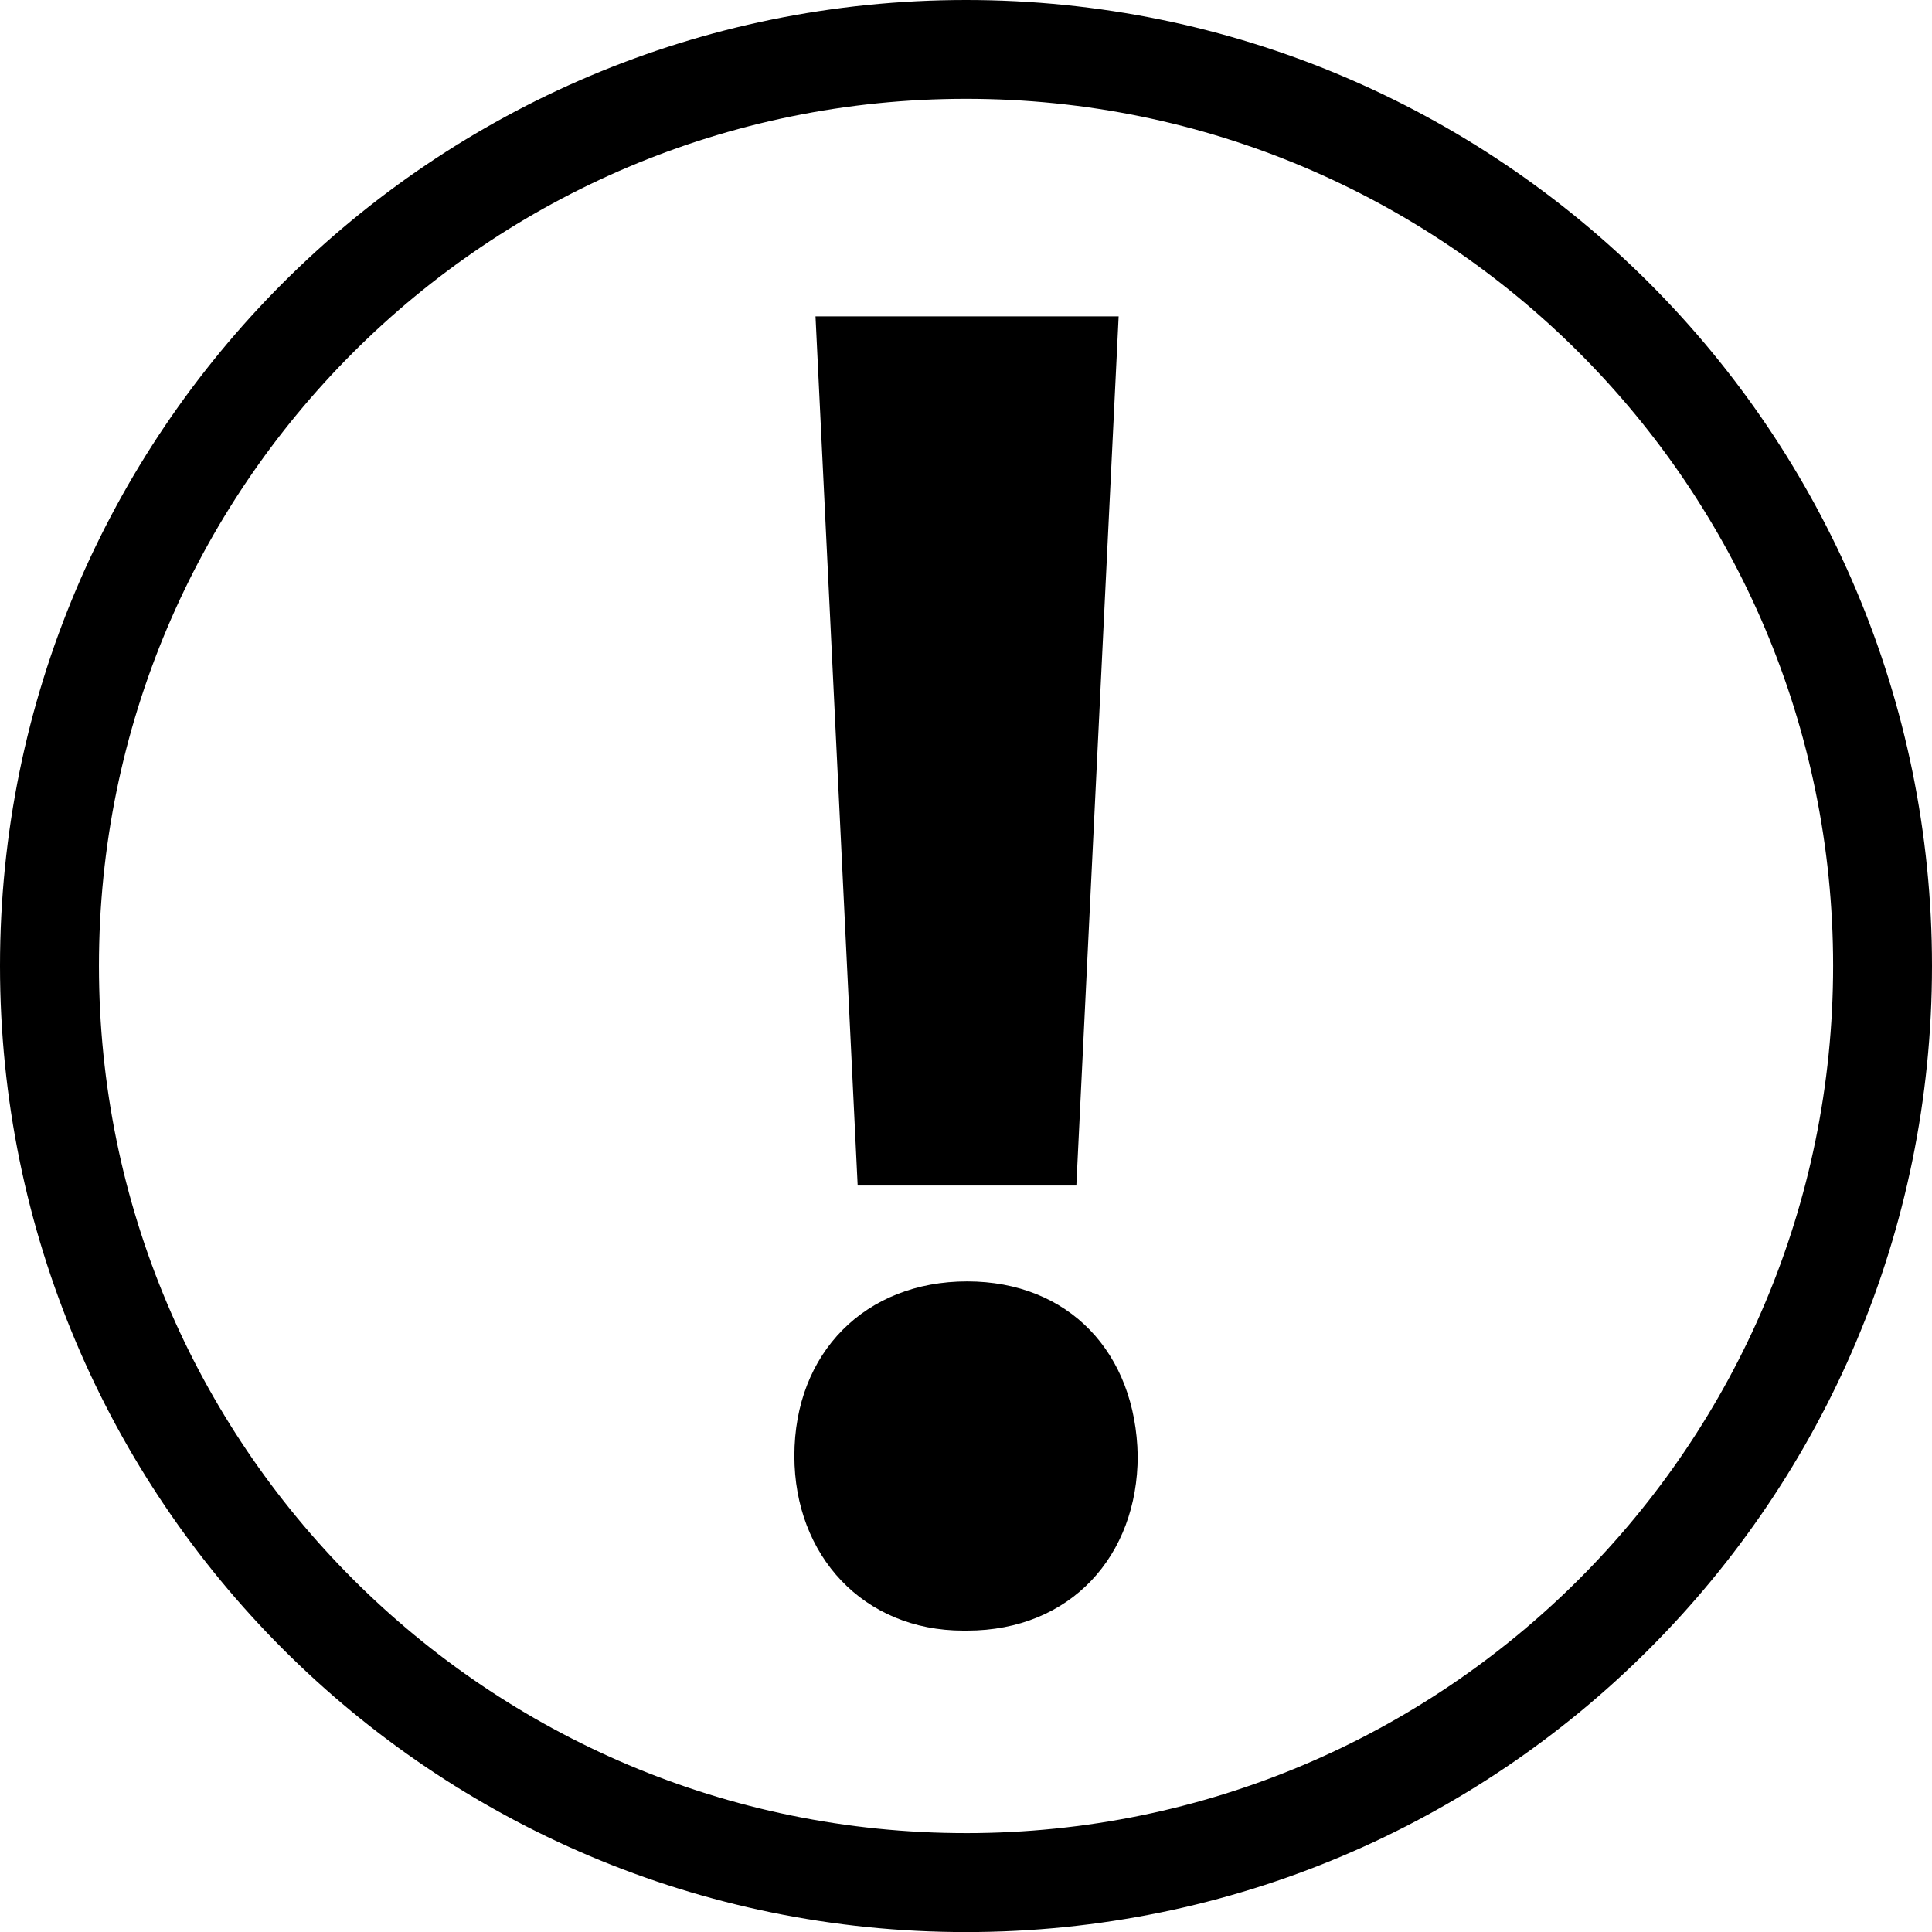 <?xml version="1.0" encoding="UTF-8"?>
<svg id="Capa_1" data-name="Capa 1" xmlns="http://www.w3.org/2000/svg" viewBox="0 0 249.991 250">
  <g id="c129_exclamation" data-name="c129 exclamation">
    <path d="M125.004,0C55.967,0,0,55.958,0,124.978c0,69.056,55.967,125.022,125.004,125.022,69.038,0,124.987-55.976,124.987-125.022-0-69.02-55.949-124.978-124.987-124.978ZM125.004,237.197c-61.984,0-112.202-50.245-112.202-112.229C12.803,63.012,63.021,12.785,125.004,12.785c61.966,0,112.193,50.227,112.193,112.184-.009,61.984-50.236,112.229-112.193,112.229Z"/>
    <polygon points="139.273 153.399 144.745 40.938 105.523 40.938 110.977 153.399 139.273 153.399"/>
    <path d="M125.139,165.808c-13.151,0-22.351,9.2-22.351,22.583,0,12.901,8.931,22.601,21.85,22.601h.501c13.402,0,22.074-9.7,22.074-22.601-.232-13.384-8.931-22.583-22.074-22.583Z"/>
  </g>
</svg>